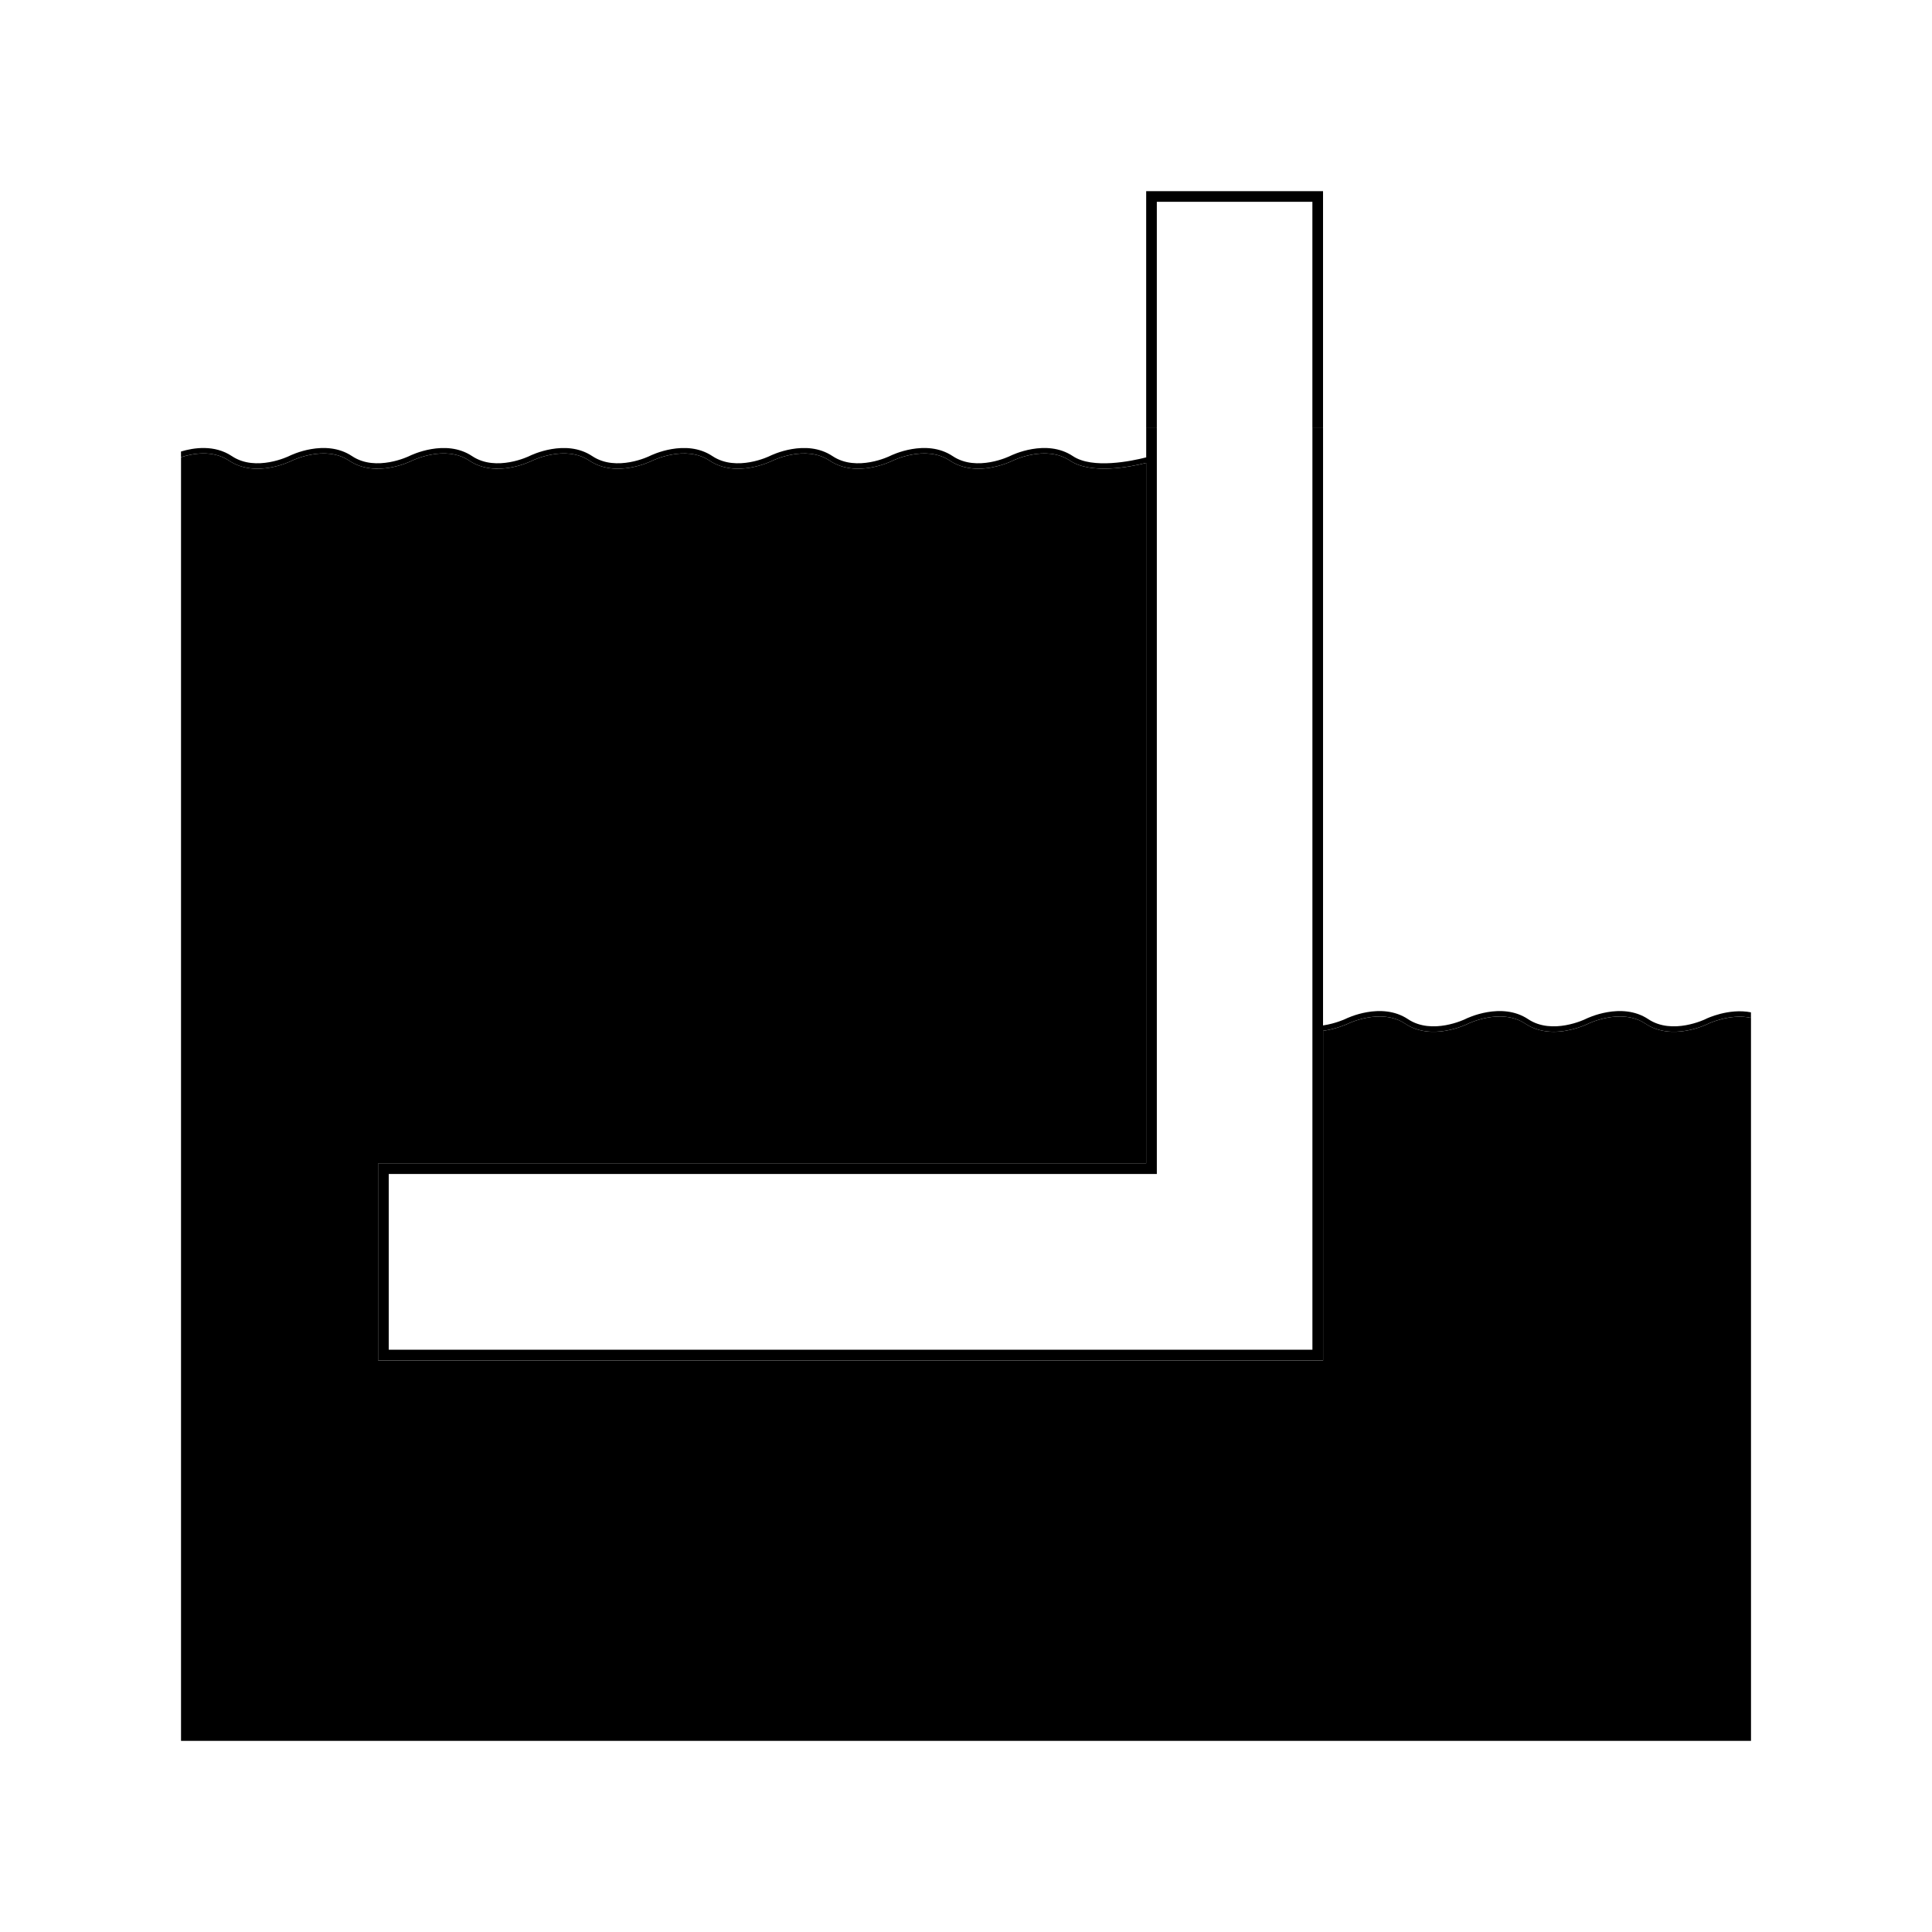 <?xml version="1.0" encoding="UTF-8"?>
<!-- Uploaded to: SVG Repo, www.svgrepo.com, Generator: SVG Repo Mixer Tools -->
<svg fill="#000000" width="800px" height="800px" version="1.1" viewBox="144 144 512 512" xmlns="http://www.w3.org/2000/svg">
 <g>
  <path d="m596.66 415.32c-0.387 0.203-9.535 4.695-16.621-0.043-6.394-4.258-15.125 0.004-15.215 0.051-0.254 0.125-4.305 2.109-9.059 2.109-2.473 0-5.141-0.539-7.562-2.16-6.394-4.258-15.121 0.004-15.215 0.051-0.387 0.191-9.535 4.688-16.621-0.051-6.394-4.258-15.125 0.004-15.215 0.051-0.129 0.062-2.902 1.359-6.516 1.859v87.336h-250.43v-52.219h203.55v-185.62c-4.297 1.078-14.625 3.102-20.207-0.613-6.391-4.273-15.121-0.004-15.215 0.043-0.254 0.125-4.305 2.106-9.059 2.106-2.473 0-5.141-0.535-7.562-2.148-6.391-4.273-15.125-0.004-15.215 0.043-0.387 0.191-9.543 4.676-16.629-0.043-6.391-4.266-15.117-0.004-15.211 0.043-0.387 0.191-9.547 4.676-16.629-0.043-6.387-4.266-15.125-0.004-15.211 0.043-0.387 0.191-9.555 4.668-16.629-0.043-6.406-4.285-15.129 0-15.215 0.039-0.387 0.199-9.543 4.684-16.621-0.039-6.406-4.285-15.129 0-15.215 0.039-0.387 0.199-9.535 4.684-16.621-0.039-6.391-4.273-15.121-0.004-15.215 0.043-0.387 0.191-9.535 4.676-16.621-0.043-4.312-2.887-9.637-1.879-12.707-0.906v340.18h416.06l-0.004-191.6c-5.578-1.195-11.301 1.539-11.375 1.574z"/>
  <path d="m450.57 197.48h41.227v59.965h2.82v-62.785h-46.867v62.785h2.82z"/>
  <path d="m596.03 414.05c-0.094 0.051-8.824 4.309-15.211 0.043-7.078-4.715-16.242-0.238-16.629-0.043-0.09 0.051-8.824 4.309-15.211 0.043-7.086-4.715-16.242-0.238-16.629-0.043-0.094 0.051-8.82 4.309-15.211 0.043-7.086-4.715-16.242-0.238-16.629-0.043-0.027 0.016-2.59 1.207-5.891 1.703l0.004-158.31h-2.82v244.25h-244.78v-46.574h203.55v-197.68h-2.82v7.773c-3.887 0.988-14.215 3.144-19.426-0.332-7.078-4.723-16.242-0.238-16.629-0.043-0.094 0.051-8.824 4.309-15.211 0.043-7.086-4.723-16.246-0.238-16.629-0.043-0.094 0.051-8.816 4.305-15.215 0.051-7.086-4.734-16.234-0.242-16.621-0.051-0.09 0.051-8.809 4.305-15.215 0.051-7.078-4.734-16.234-0.242-16.621-0.051-0.09 0.051-8.809 4.305-15.215 0.051-7.074-4.727-16.246-0.242-16.629-0.051-0.09 0.051-8.82 4.305-15.211 0.051-7.07-4.727-16.242-0.242-16.629-0.051-0.09 0.051-8.824 4.309-15.211 0.043-7.086-4.723-16.242-0.238-16.629-0.043-0.094 0.051-8.832 4.309-15.211 0.043-4.633-3.09-10.117-2.238-13.488-1.223v1.496c3.07-0.977 8.395-1.98 12.707 0.906 7.086 4.723 16.234 0.238 16.621 0.043 0.094-0.051 8.824-4.32 15.215-0.043 7.086 4.723 16.234 0.238 16.621 0.039 0.09-0.039 8.809-4.324 15.215-0.039 7.078 4.723 16.234 0.238 16.621 0.039 0.09-0.039 8.809-4.324 15.215-0.039 7.074 4.711 16.242 0.238 16.629 0.043 0.09-0.051 8.824-4.309 15.211-0.043 7.078 4.723 16.242 0.238 16.629 0.043 0.094-0.051 8.82-4.309 15.211-0.043 7.086 4.723 16.242 0.238 16.629 0.043 0.094-0.051 8.824-4.32 15.215-0.043 2.426 1.613 5.09 2.148 7.562 2.148 4.754 0 8.805-1.977 9.059-2.106 0.094-0.051 8.824-4.32 15.215-0.043 5.582 3.715 15.91 1.691 20.207 0.613v185.62h-203.55v52.219h250.42l0.004-87.336c3.613-0.5 6.391-1.797 6.516-1.859 0.094-0.043 8.82-4.309 15.215-0.051 7.086 4.738 16.234 0.242 16.621 0.051 0.094-0.043 8.82-4.309 15.215-0.051 2.426 1.621 5.09 2.16 7.562 2.16 4.754 0 8.805-1.984 9.059-2.109 0.094-0.043 8.82-4.309 15.215-0.051 7.086 4.738 16.234 0.246 16.621 0.043 0.074-0.035 5.801-2.773 11.375-1.574v-1.453c-5.894-1.152-11.688 1.613-11.992 1.766z"/>
 </g>
</svg>